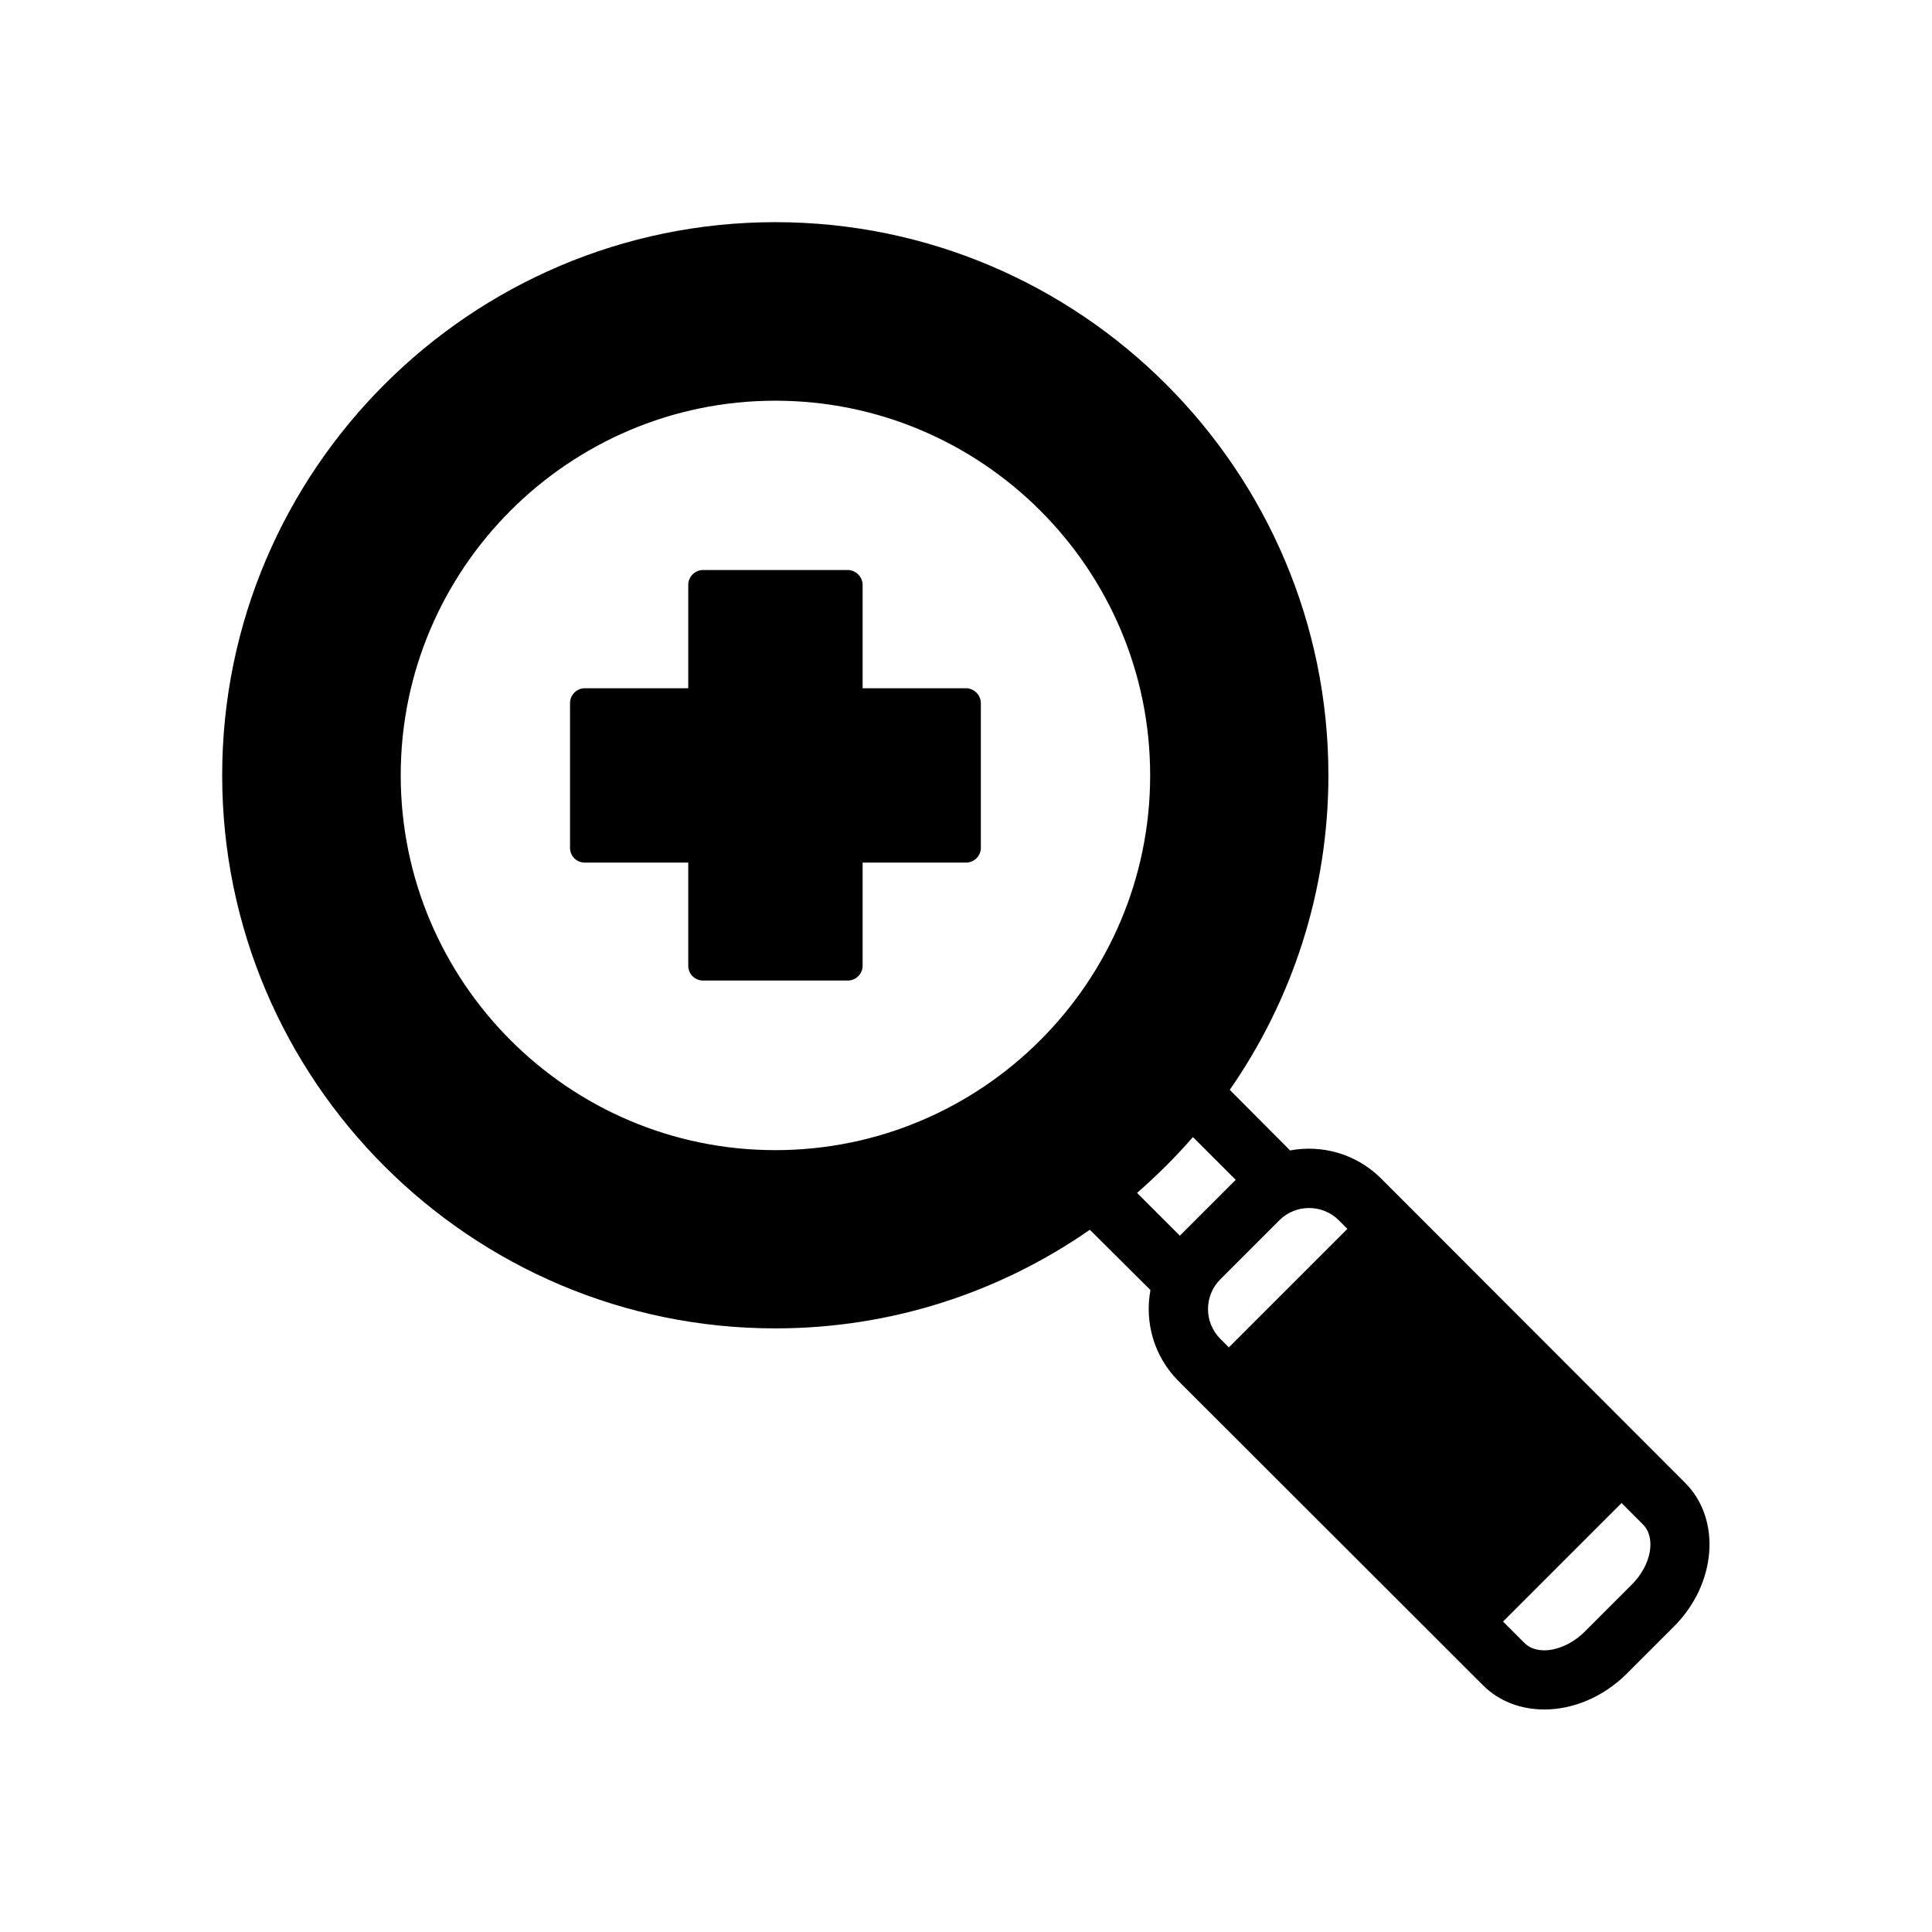 <?xml version="1.0" encoding="UTF-8"?>
<!-- Uploaded to: ICON Repo, www.svgrepo.com, Generator: ICON Repo Mixer Tools -->
<svg fill="#000000" width="800px" height="800px" version="1.1" viewBox="144 144 512 512" xmlns="http://www.w3.org/2000/svg">
 <g>
  <path d="m590.5 536.89-80.609-80.691c-6.535-6.453-15.586-8.895-24.008-7.32l-15.98-16.059c16.453-23.695 26.137-52.426 26.137-83.363 0-80.766-65.73-146.58-146.58-146.58-80.766 0-146.58 65.809-146.58 146.58 0 80.844 65.809 146.58 146.58 146.58 31.016 0 59.672-9.684 83.363-26.137l16.059 15.98c-1.574 8.422 0.867 17.477 7.32 24.008l80.691 80.609c4.328 4.41 10.234 6.535 16.375 6.535 7.559 0 15.508-3.227 21.805-9.445l12.516-12.516c11.336-11.336 12.672-28.5 2.91-38.18zm-241.04-88.09c-54.711 0-99.266-44.555-99.266-99.344 0-54.711 44.555-99.266 99.266-99.266 54.789 0 99.344 44.555 99.344 99.266 0 54.789-44.555 99.344-99.344 99.344zm95.879 11.336c5.273-4.644 10.234-9.523 14.801-14.801l11.336 11.336-14.801 14.801zm24.324 40.934-2.281-2.281c-4.328-4.328-4.328-11.414 0-15.742l15.664-15.664c4.328-4.328 11.414-4.328 15.742 0l2.281 2.281zm106.82 62.82-12.594 12.594c-5.117 5.039-12.359 6.453-15.902 2.914l-5.668-5.668 31.41-31.41 5.668 5.668c3.543 3.543 2.203 10.785-2.914 15.902z"/>
  <path d="m400 326.39h-27.395v-27.395c0-2.125-1.812-3.938-3.938-3.938h-38.336c-2.203 0-3.938 1.812-3.938 3.938v27.395h-27.395c-2.203 0-3.938 1.812-3.938 3.938v38.336c0 2.203 1.73 3.938 3.938 3.938h27.395v27.316c0 2.203 1.73 3.938 3.938 3.938h38.336c2.125 0 3.938-1.73 3.938-3.938v-27.316h27.395c2.125 0 3.938-1.73 3.938-3.938v-38.336c-0.004-2.125-1.812-3.938-3.938-3.938z"/>
 </g>
</svg>
